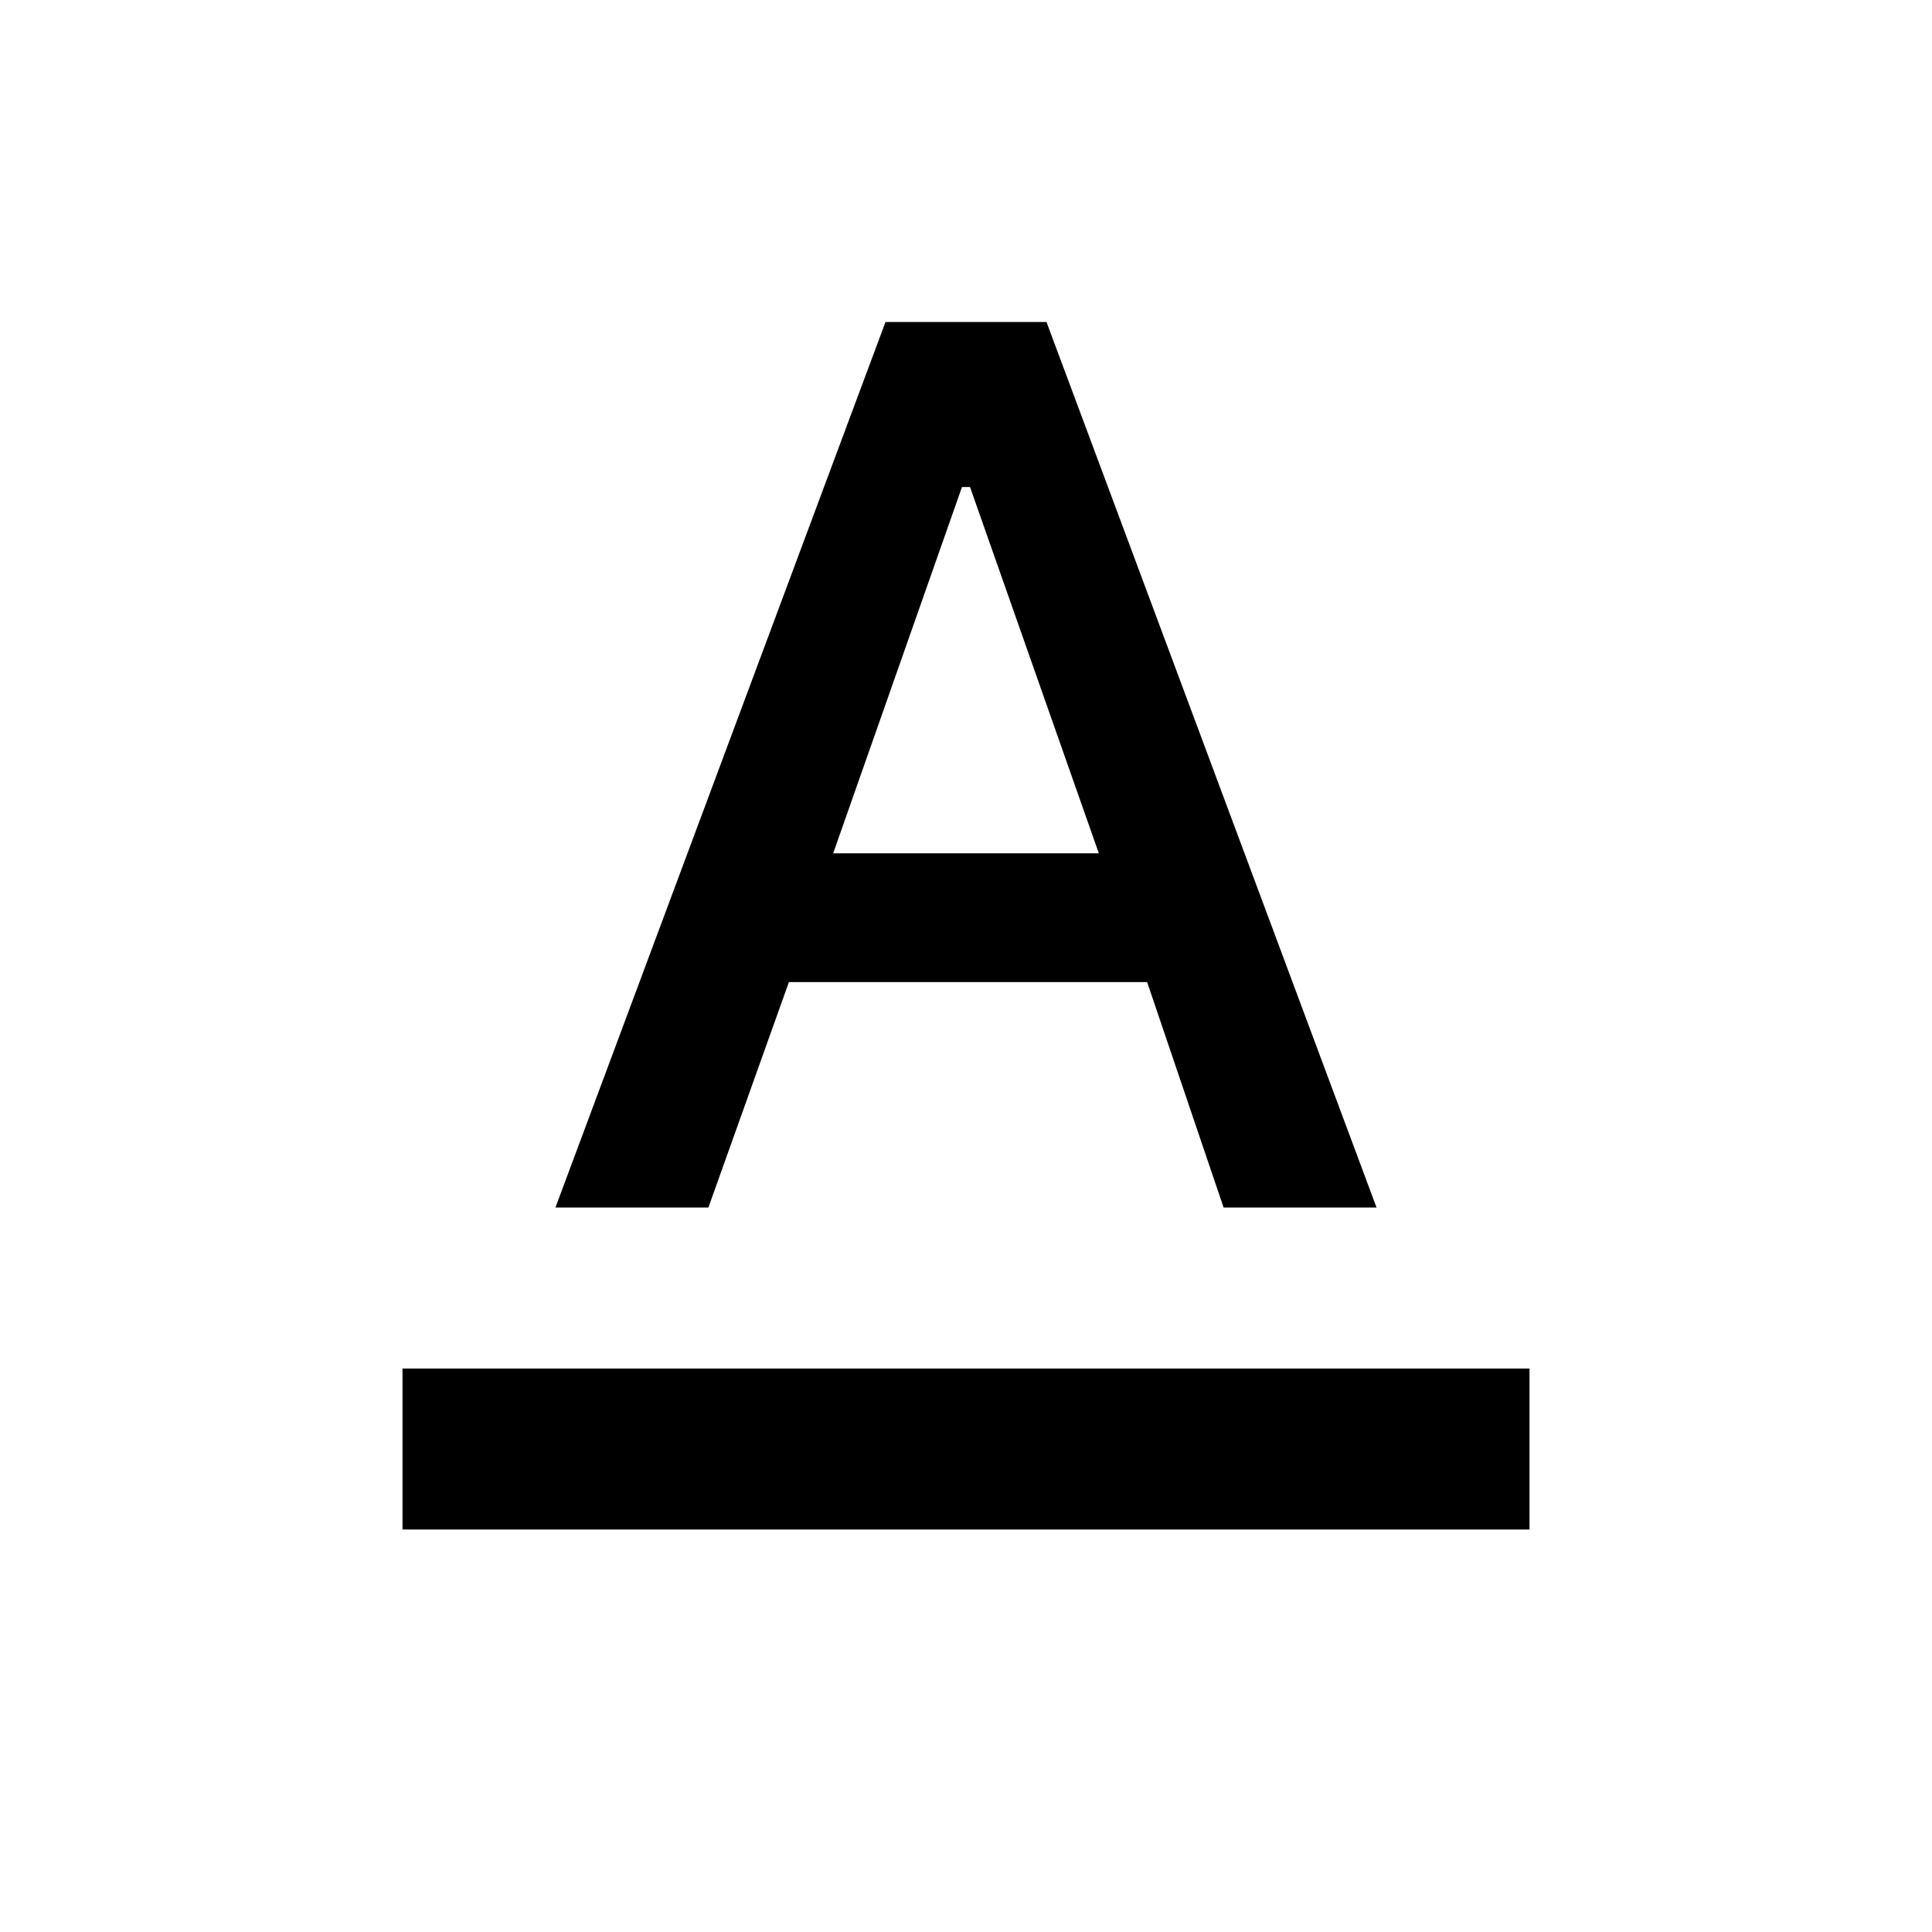 <?xml version="1.0" encoding="utf-8"?>
<!-- Generator: www.svgicons.com -->
<svg xmlns="http://www.w3.org/2000/svg" width="800" height="800" viewBox="0 0 24 24">
<path fill="currentColor" d="M5 19v-2h14v2zm1.9-4L11 4h2l4.1 11h-1.9l-.95-2.8H9.8l-1 2.8zm3.45-4.4h3.3l-1.6-4.55h-.1z"/>
</svg>